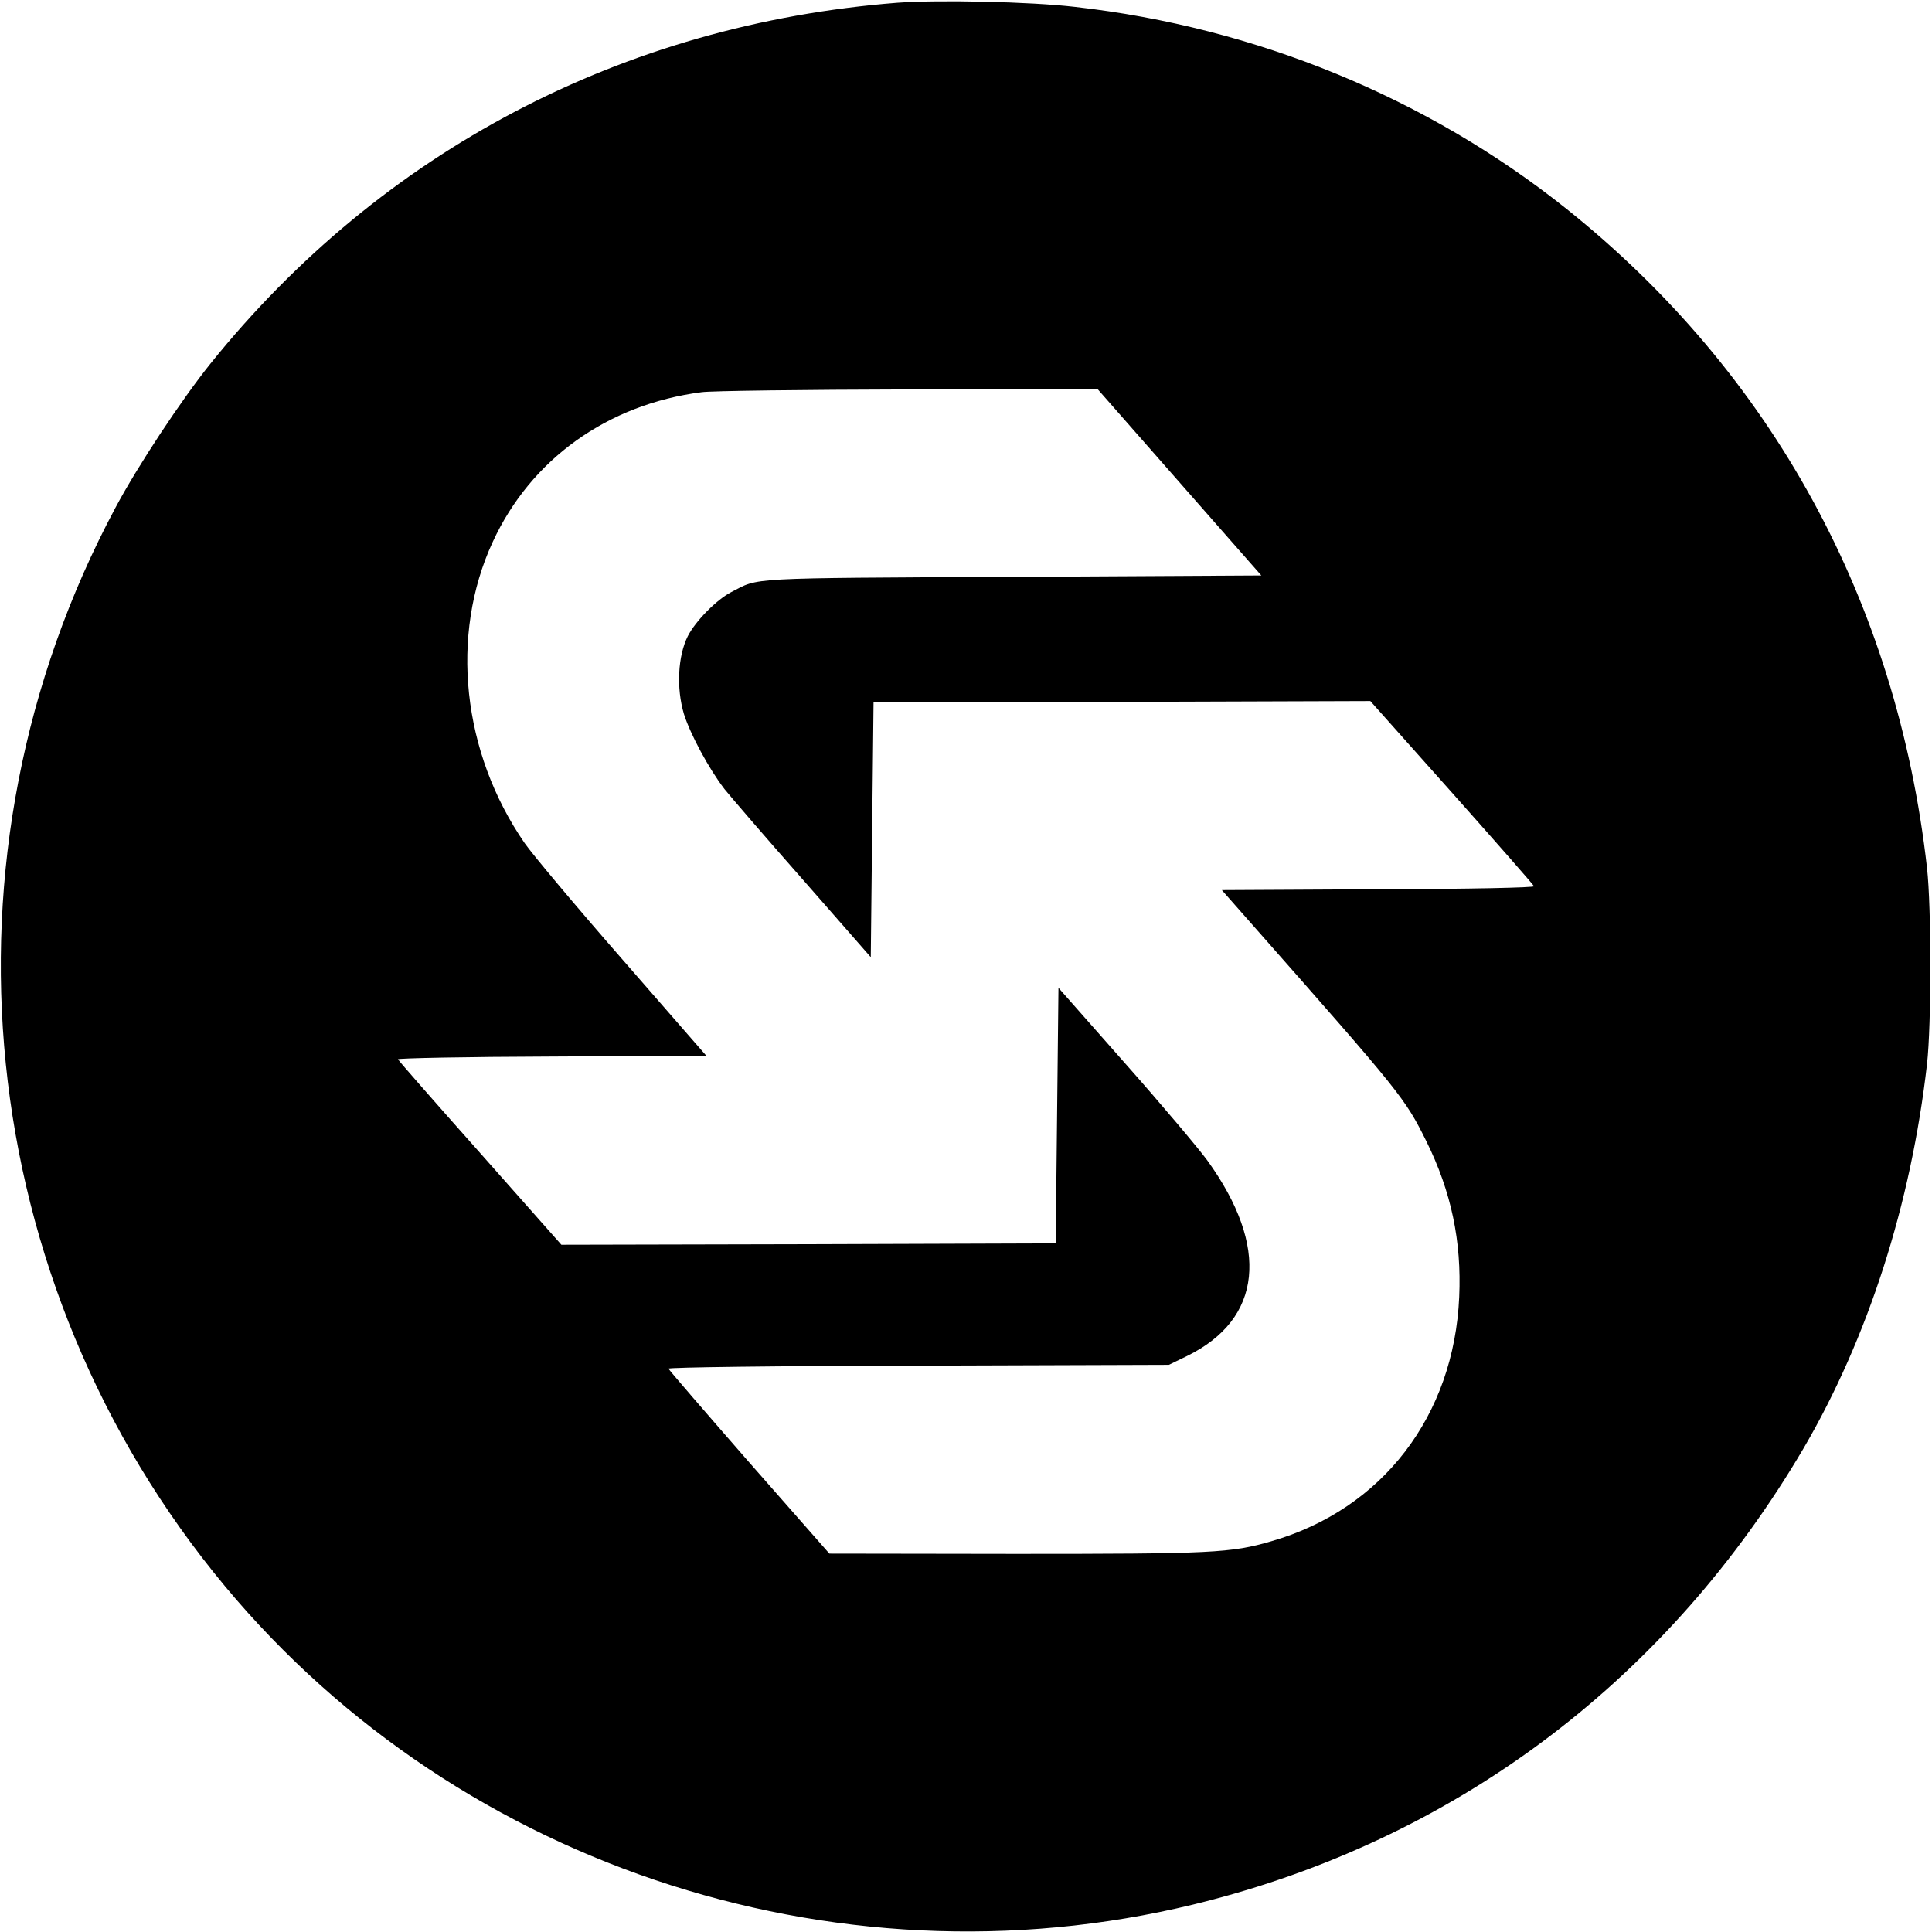 <?xml version="1.0" standalone="no"?>
<!DOCTYPE svg PUBLIC "-//W3C//DTD SVG 20010904//EN"
 "http://www.w3.org/TR/2001/REC-SVG-20010904/DTD/svg10.dtd">
<svg version="1.0" xmlns="http://www.w3.org/2000/svg"
 width="700pt" height="700pt" viewBox="0 0 700 700"
 preserveAspectRatio="xMidYMid meet">
<g transform="translate(0,700) scale(0.1,-0.1)"
fill="#000000" stroke="none">
<path d="M3251 6990 c-994 -78 -1868 -537 -2488 -1307 -106 -132 -264 -371
-345 -523 -674 -1261 -517 -2808 397 -3907 858 -1031 2264 -1480 3570 -1138
914 239 1664 811 2150 1638 233 399 389 883 447 1392 16 141 16 568 0 710
-109 966 -562 1793 -1306 2388 -505 403 -1125 658 -1781 732 -164 19 -495 26
-644 15z m1022 -1737 l297 -338 -903 -5 c-971 -5 -915 -2 -1017 -55 -53 -27
-130 -105 -158 -160 -36 -72 -42 -188 -14 -282 23 -73 90 -198 147 -272 20
-25 147 -173 283 -327 l247 -282 5 462 5 461 900 2 900 3 295 -331 c162 -182
296 -335 298 -340 2 -5 -227 -10 -563 -11 l-568 -3 119 -135 c530 -601 544
-618 622 -775 90 -182 128 -362 119 -564 -19 -431 -278 -769 -680 -885 -147
-43 -214 -46 -927 -46 l-675 1 -290 330 c-159 182 -291 335 -293 340 -2 5 393
10 905 11 l908 3 66 32 c273 134 300 395 73 709 -33 45 -167 204 -299 353
l-240 272 -5 -463 -5 -463 -895 -3 -896 -2 -294 332 c-162 182 -296 335 -298
340 -2 4 248 9 557 10 l560 3 -305 350 c-168 192 -326 381 -353 420 -227 329
-272 753 -116 1091 138 300 416 499 757 543 35 5 372 9 749 10 l686 1 296
-337z"/>
</g>
</svg>
